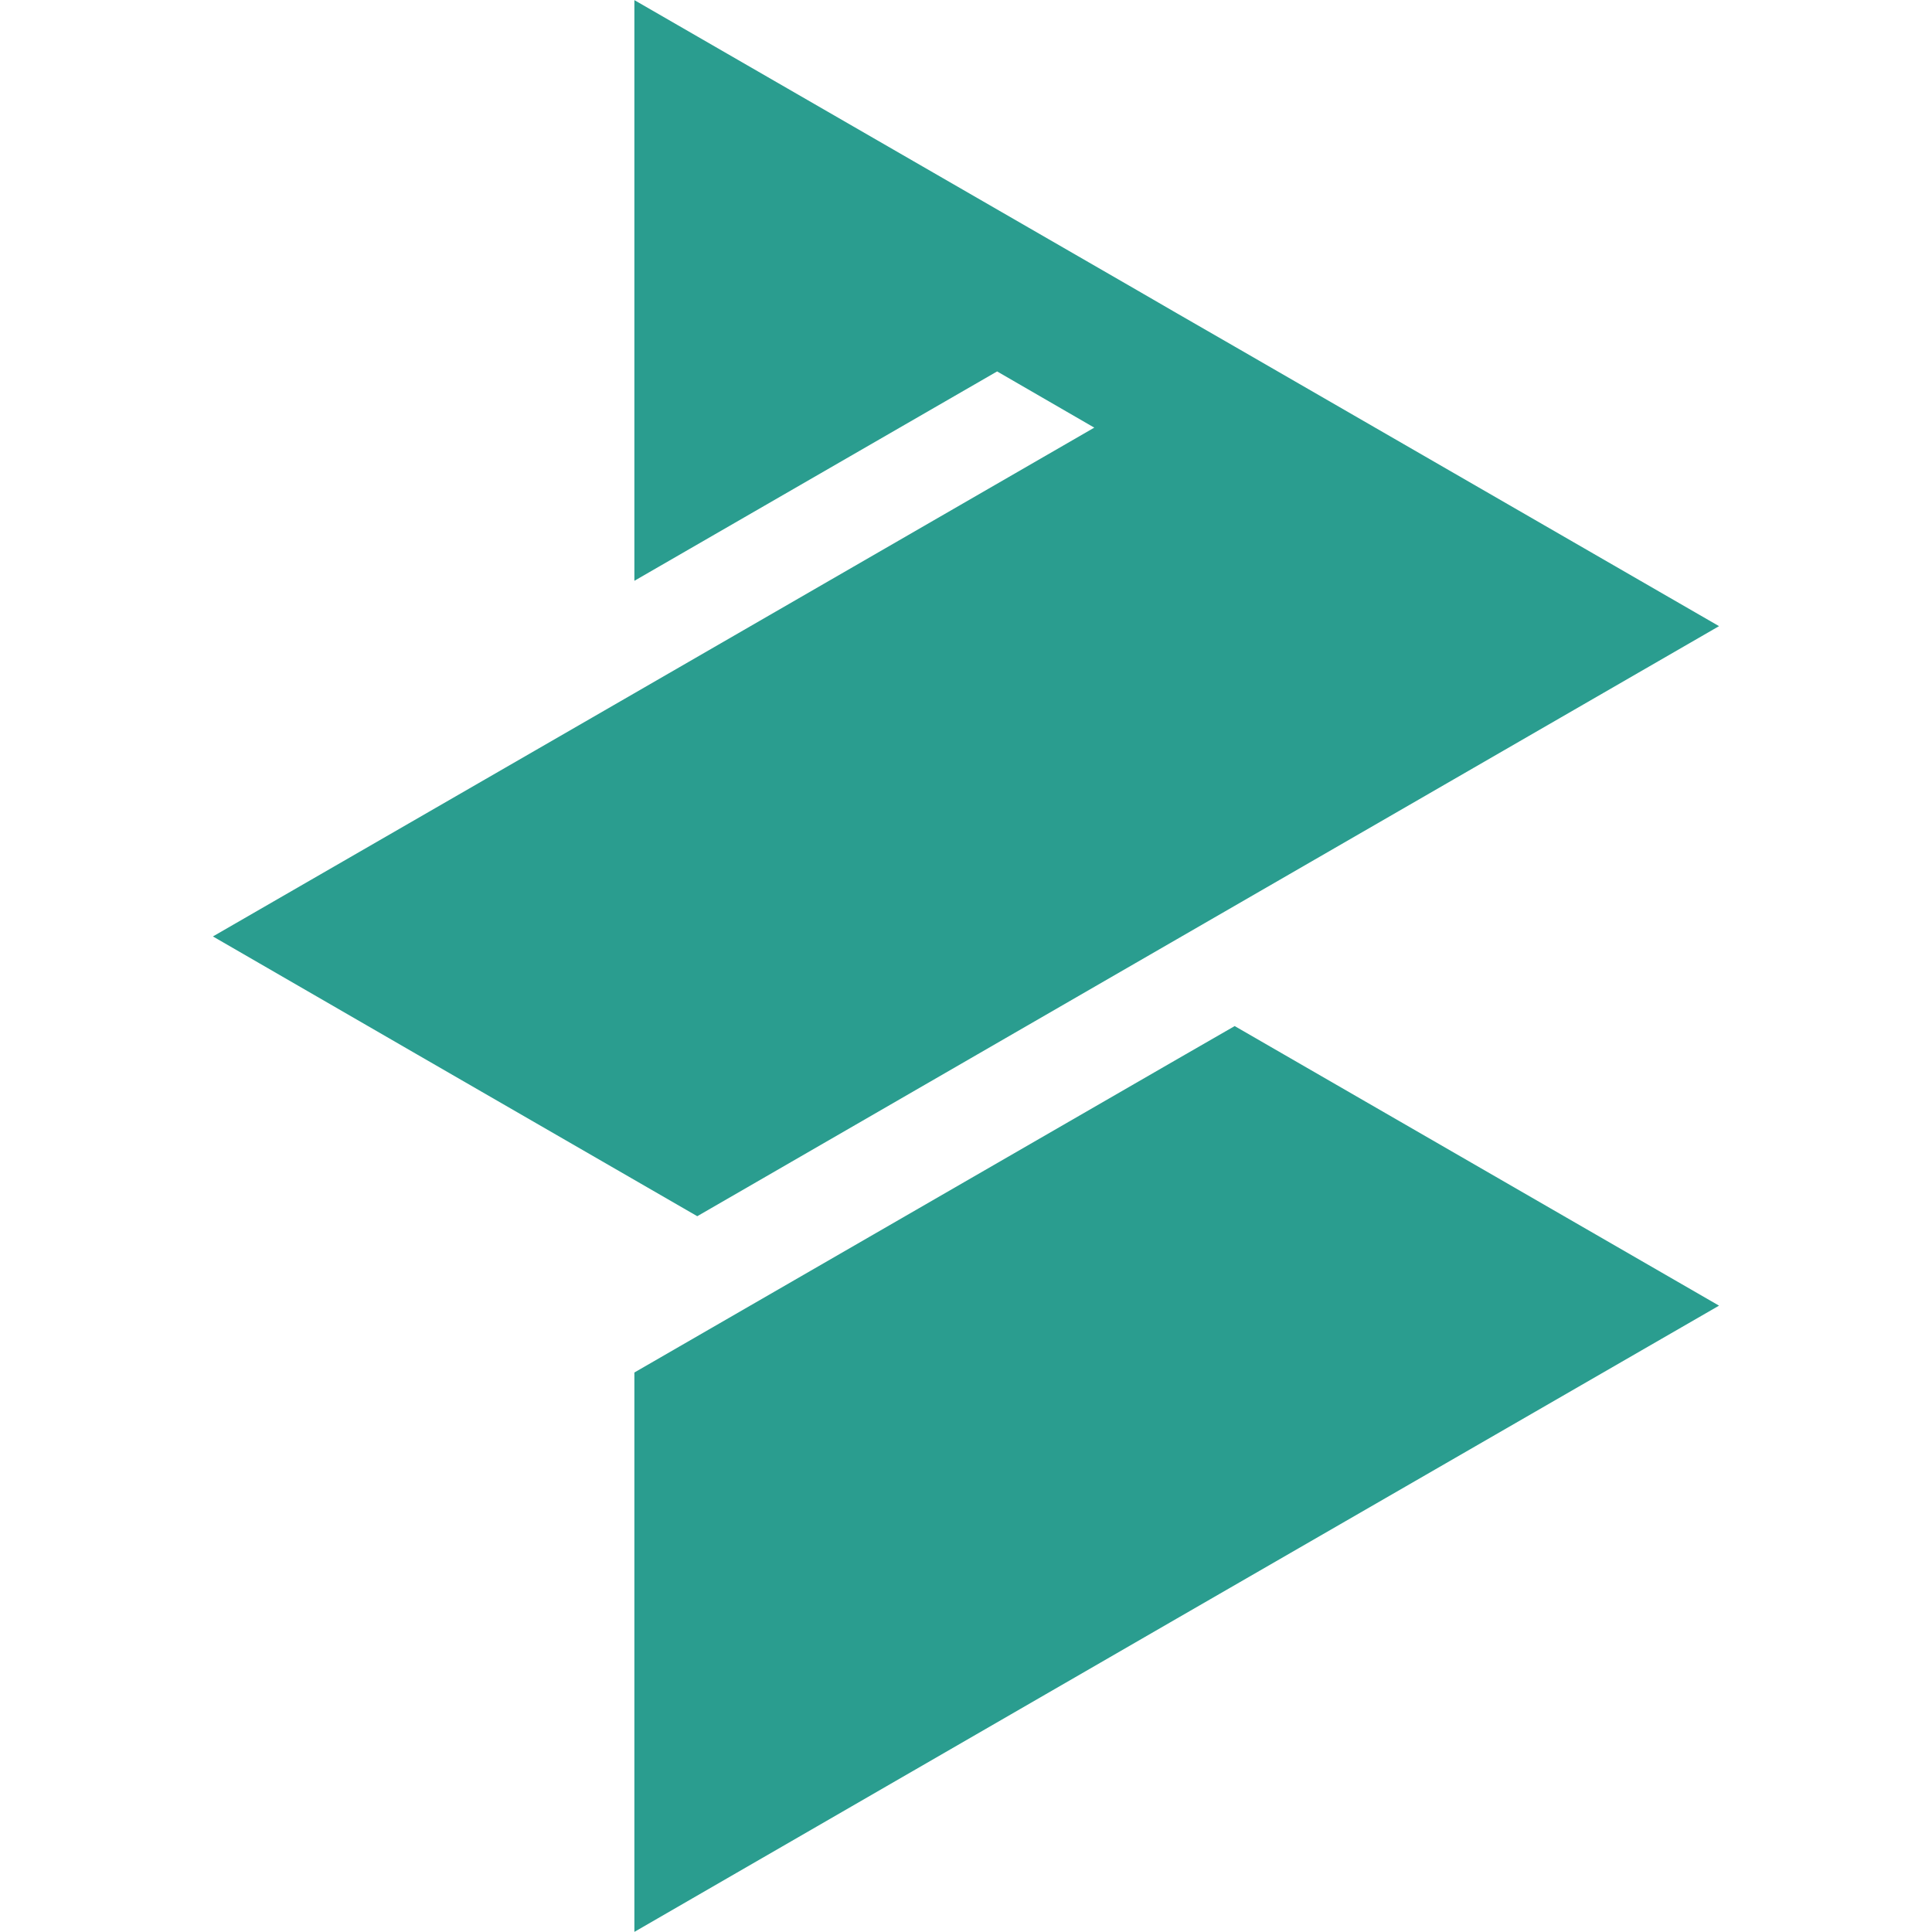 <svg xmlns="http://www.w3.org/2000/svg" xmlns:xlink="http://www.w3.org/1999/xlink" width="500" zoomAndPan="magnify" viewBox="0 0 375 375" height="500" preserveAspectRatio="xMidYMid meet" version="1.0"><defs><clipPath id="2f28782d26"><path d="M 41.328 0 L 333.828 0 L 333.828 375 L 41.328 375 Z M 41.328 0 " clip-rule="nonzero"/></clipPath></defs><rect x="-37.5" width="450" fill="#ffffff" y="-37.5" height="450" fill-opacity="1"/><rect x="-37.5" width="450" fill="#ffffff" y="-37.5" height="450" fill-opacity="1"/><g clip-path="url(#2f28782d26)"><path fill="#2a9d8f" d="M 333.664 253.426 L 239.652 199.16 L 228.379 205.648 L 123.133 266.402 L 123.133 374.977 L 228.379 314.18 Z M 212.398 83.004 L 123.133 134.551 L 114.98 139.258 L 41.328 181.762 L 81.035 204.715 L 135.34 236.066 L 220.227 187.035 L 228.379 182.328 L 333.664 121.535 L 239.652 67.27 L 228.379 60.777 L 220.754 56.359 L 123.133 0.023 L 123.133 112.734 L 193.539 72.094 Z M 212.398 83.004 " fill-opacity="1" fill-rule="evenodd"/></g></svg>